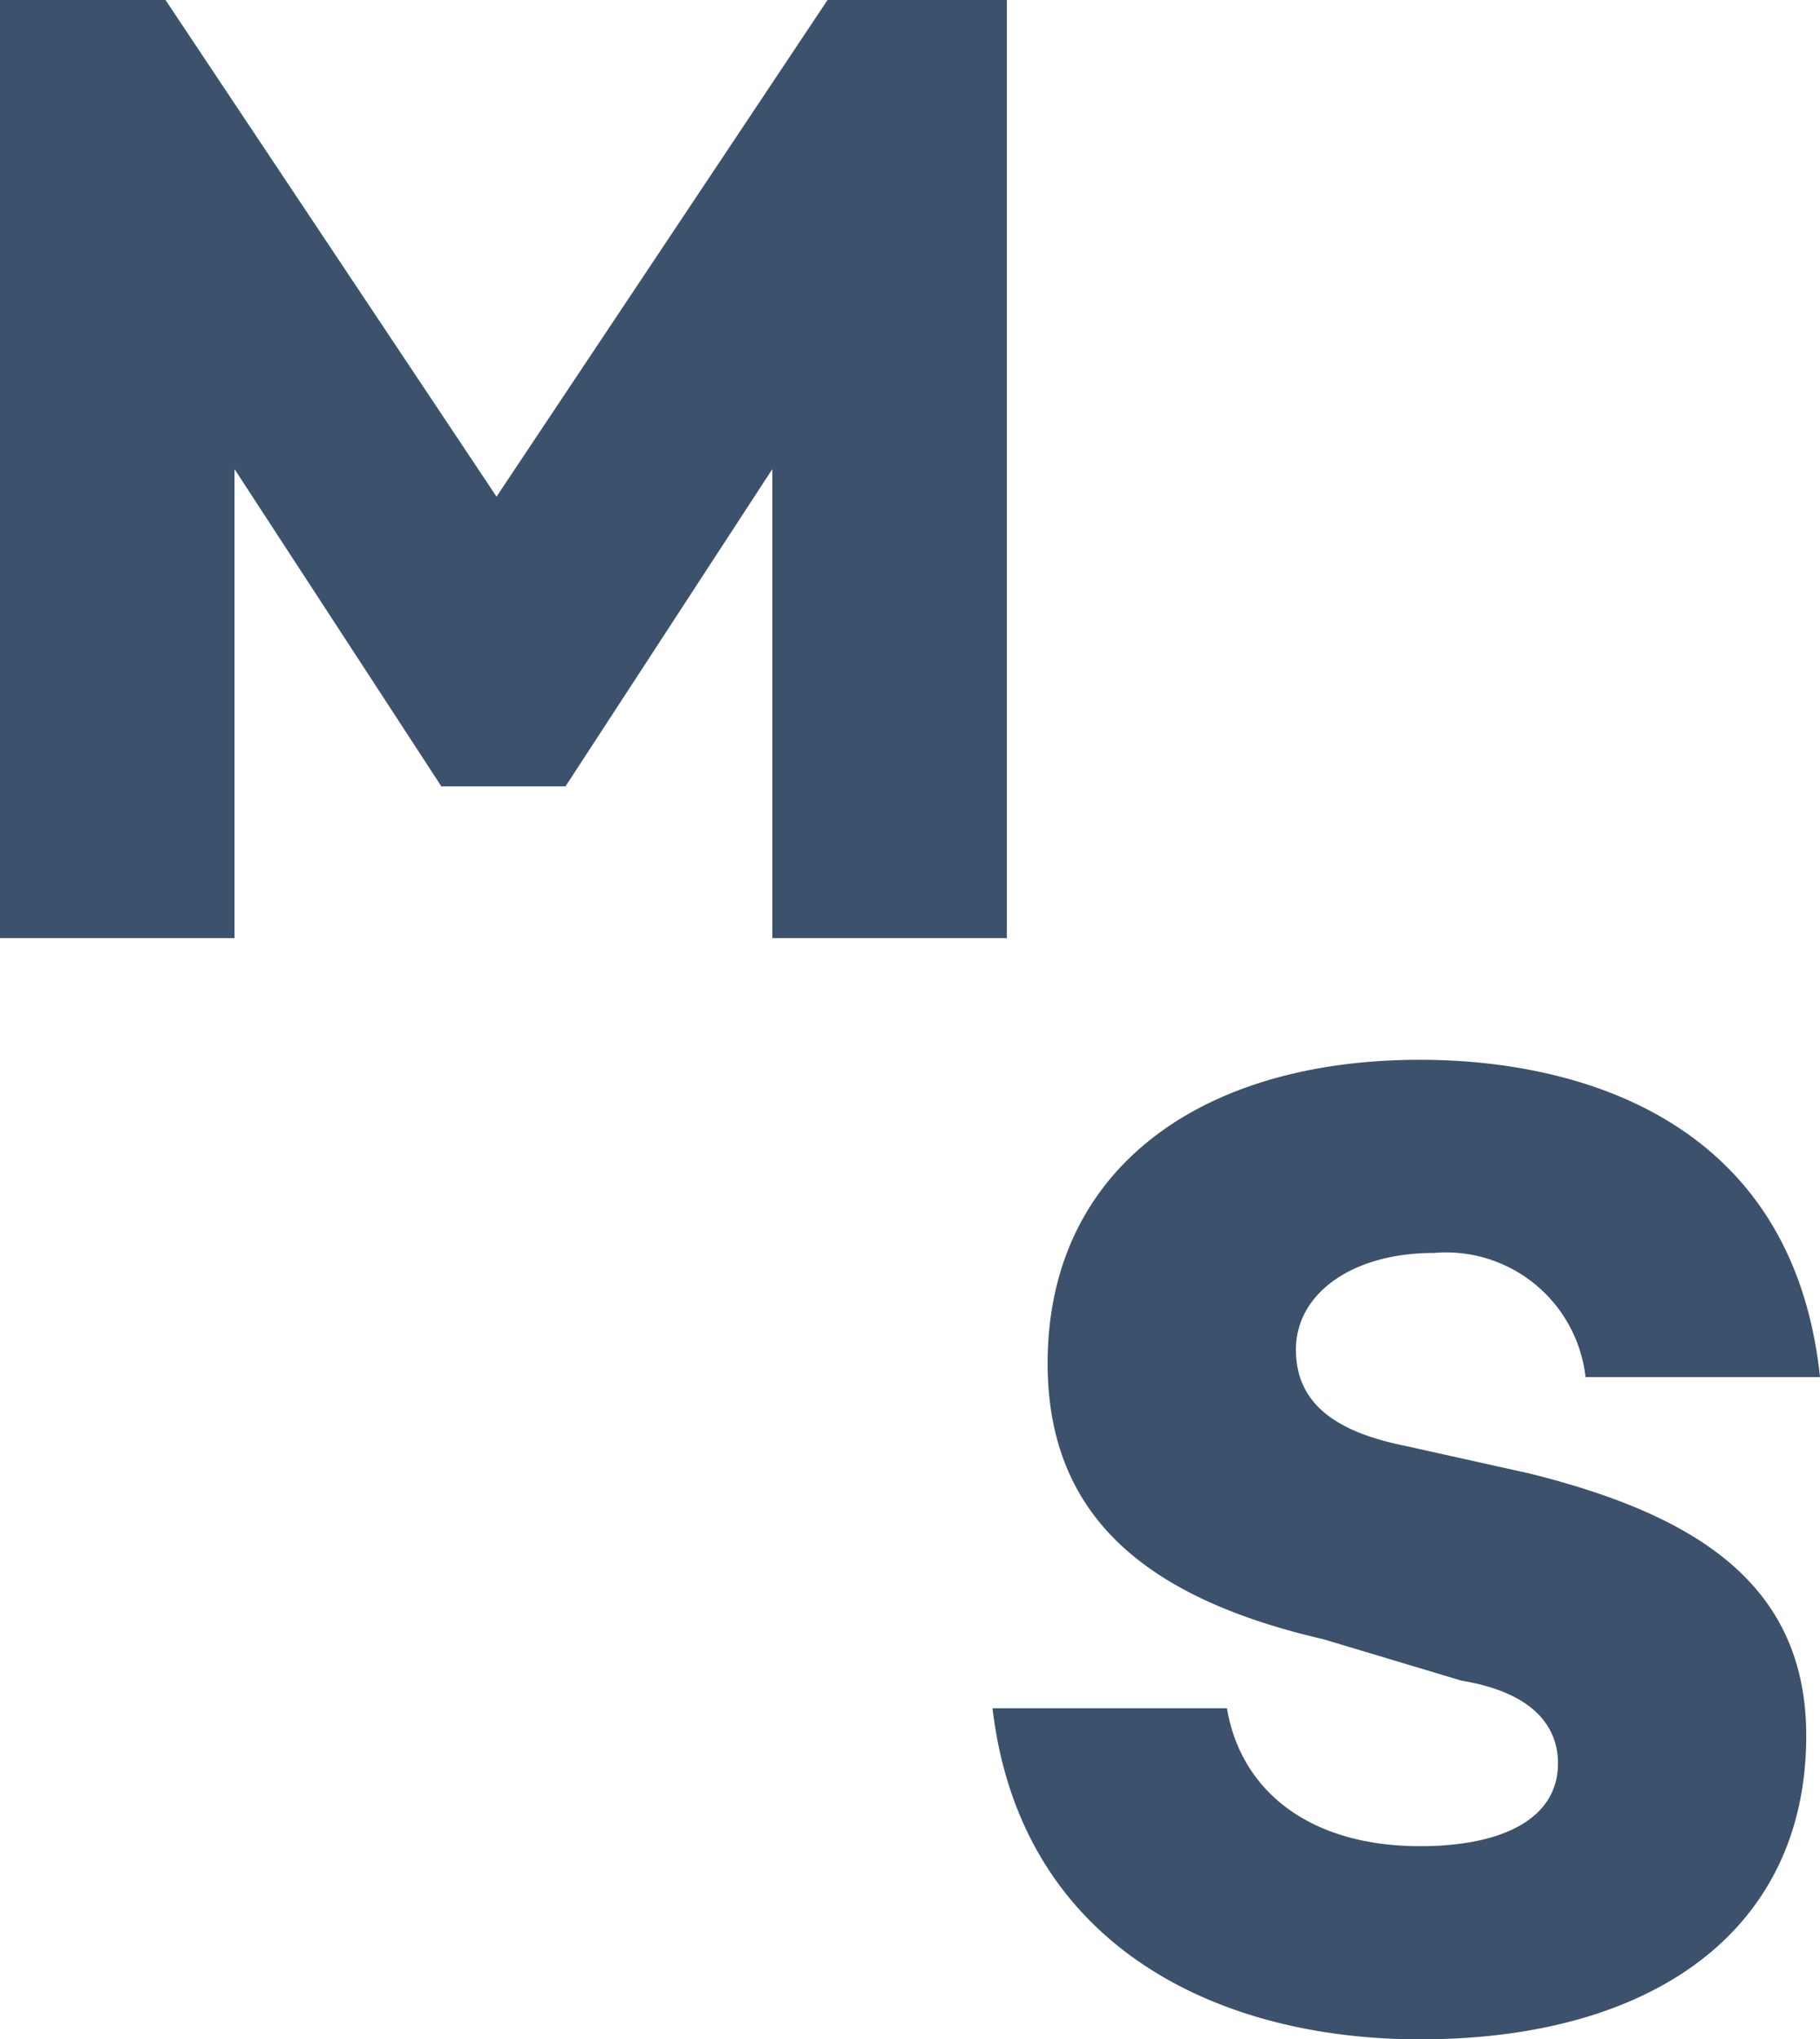 <svg xmlns="http://www.w3.org/2000/svg" viewBox="0 0 50.386 56.44">
  <defs>
    <style>
      .cls-1 {
        fill: #3c516c;
      }
    </style>
  </defs>
  <g id="MS_Logo_compress" data-name="MS Logo compress" transform="translate(-20.999 -37.984)">
    <path id="Path_362" data-name="Path 362" class="cls-1" d="M58.674,25.964H52.182V12.982l-5.727,8.782H43.019l-5.727-8.782V25.964H30.8V0h4.582l9.164,13.746L53.71,0h4.964Z" transform="translate(-9.801 37.984)"/>
    <path id="Path_368" data-name="Path 368" class="cls-1" d="M53.51,17.182H47.019a3.887,3.887,0,0,0-4.2-3.436c-2.291,0-3.818,1.145-3.818,2.673s1.145,2.291,3.055,2.673l3.436.764c4.582,1.145,7.637,3.055,7.637,7.255,0,5.345-4.2,8.4-10.691,8.4-5.727,0-11.073-2.673-11.837-9.164h6.491c.382,2.291,2.291,3.818,5.346,3.818,2.291,0,3.818-.764,3.818-2.291,0-.764-.382-1.909-2.673-2.291l-3.818-1.145C34.8,23.291,32.127,21,32.127,16.8c0-5.345,4.2-8.4,10.309-8.4C46.637,8.4,52.746,9.927,53.51,17.182Z" transform="translate(17.875 58.915)"/>
  </g>
</svg>
